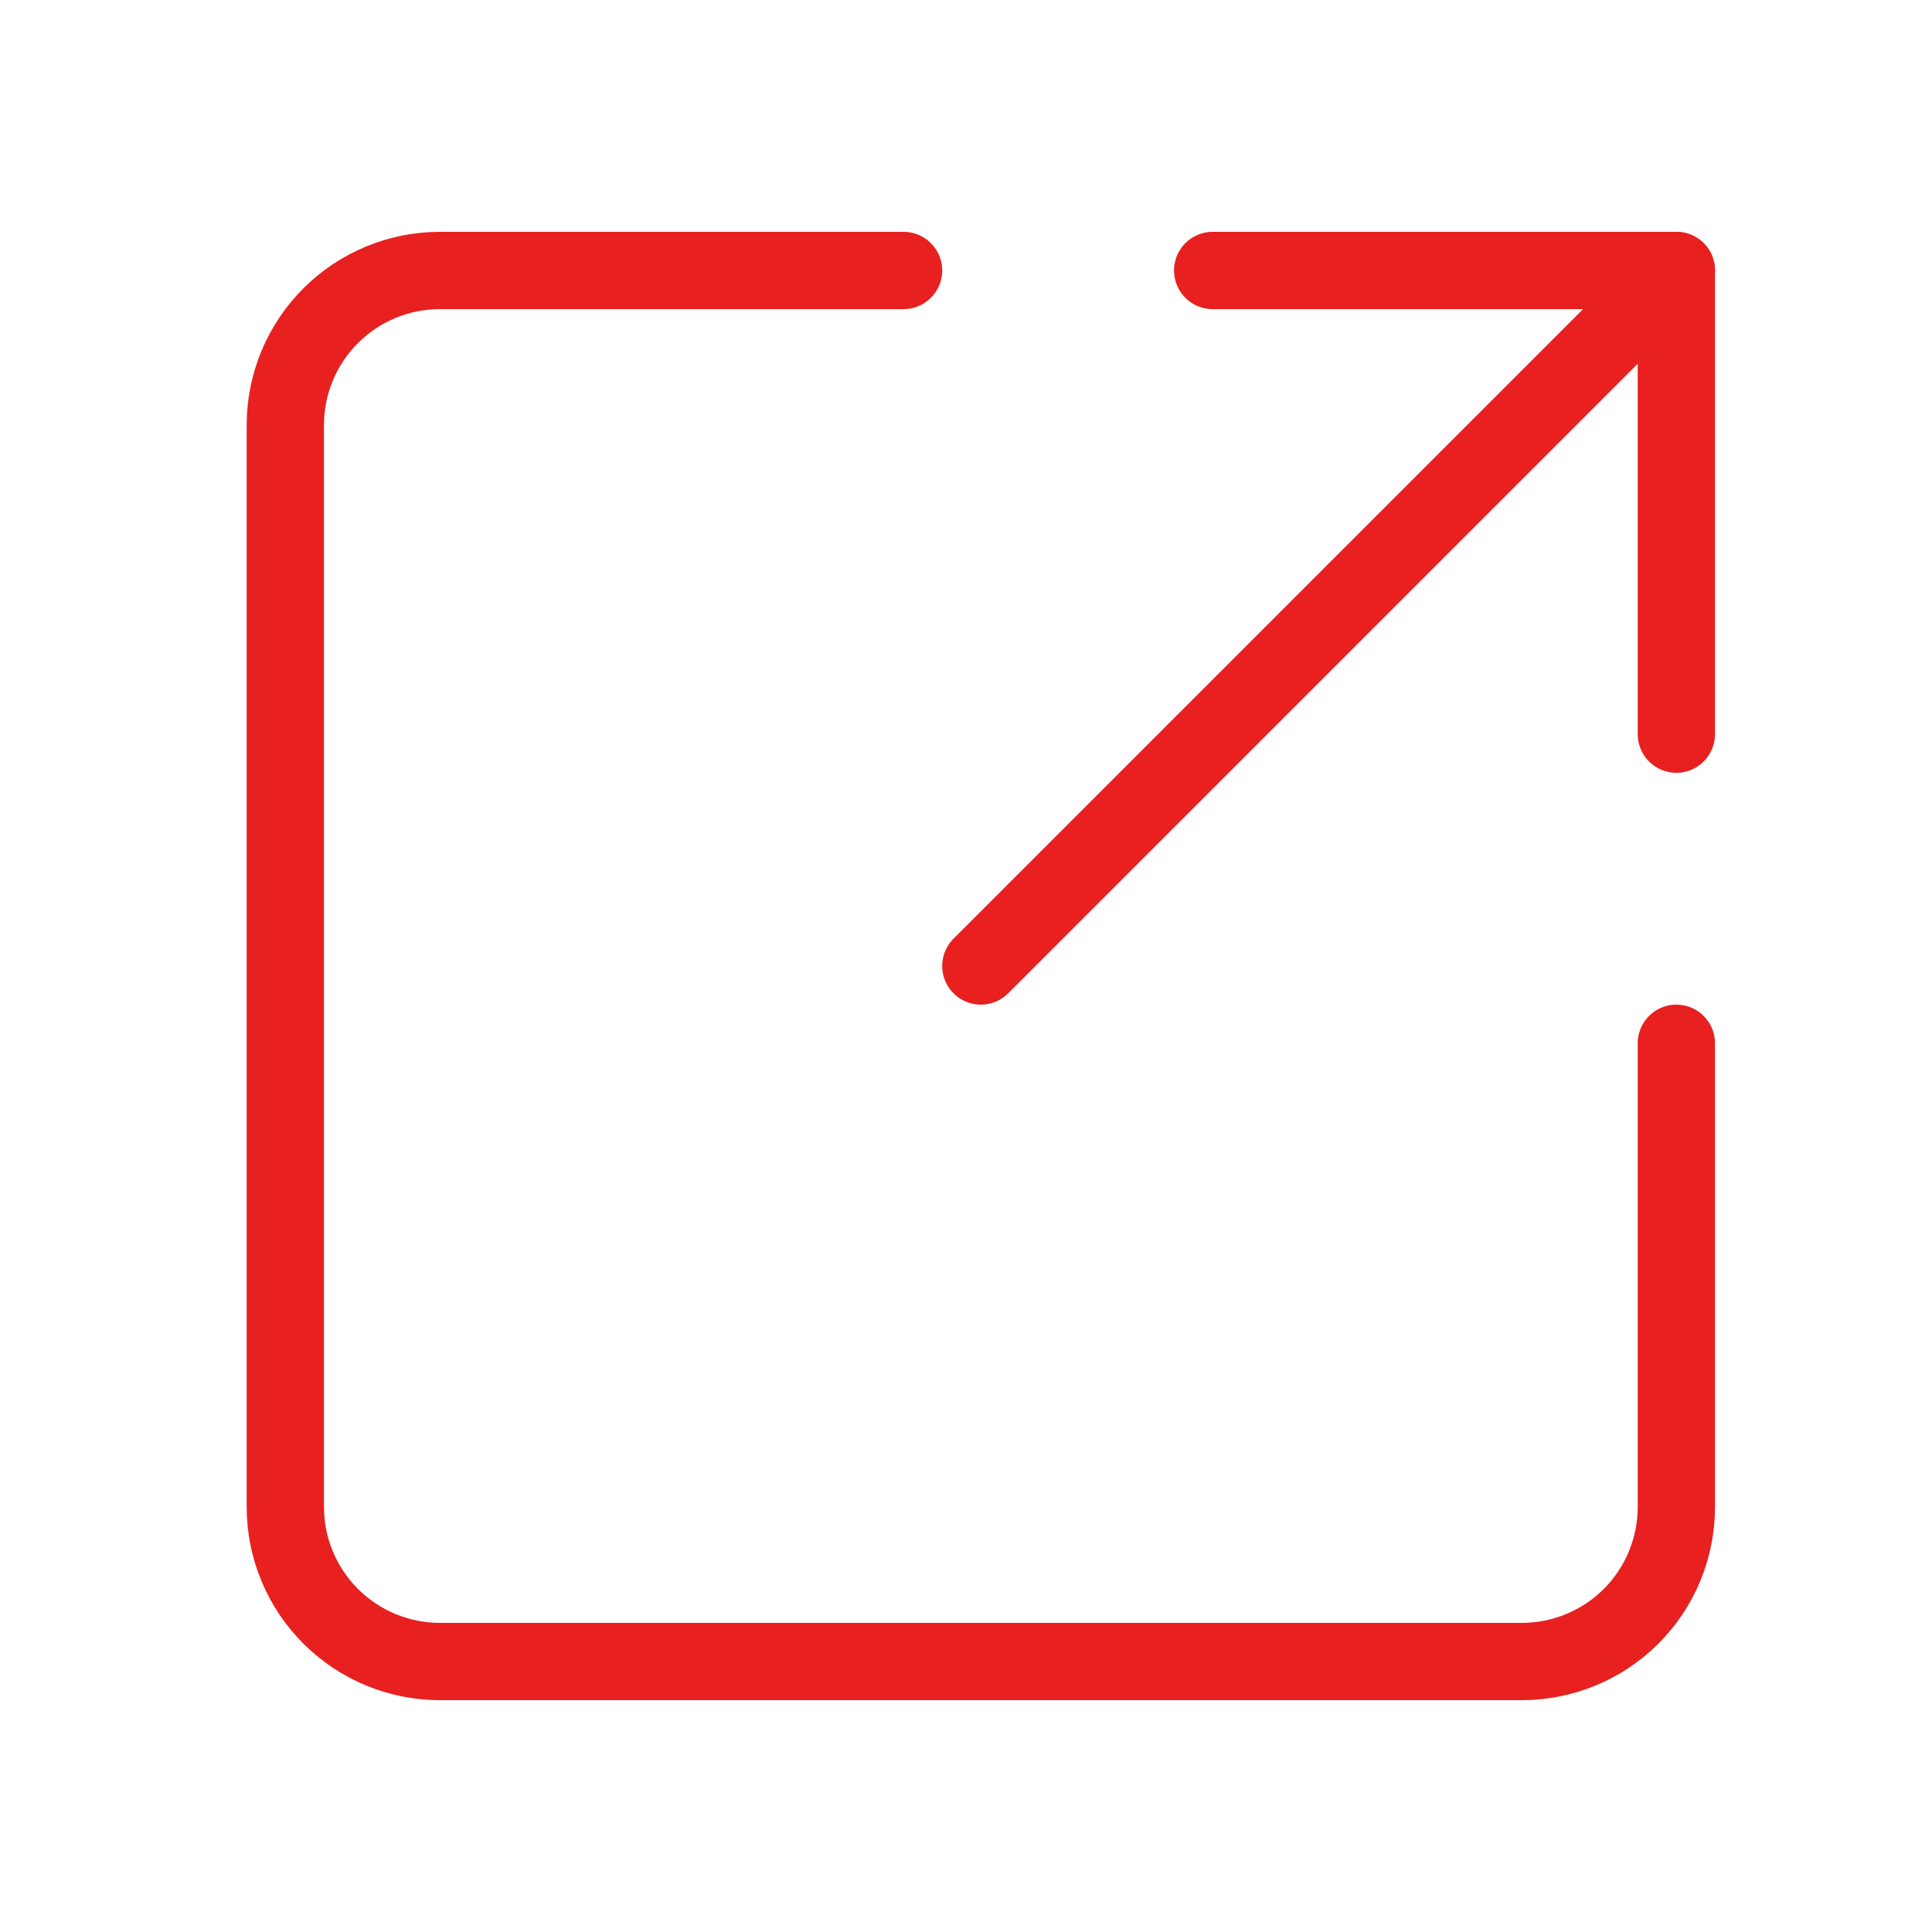 <svg width="25" height="25" viewBox="0 0 25 25" fill="none" xmlns="http://www.w3.org/2000/svg">
<path d="M21.692 13.5V19.5C21.692 20.03 21.482 20.539 21.107 20.914C20.732 21.289 20.223 21.5 19.692 21.5H5.692C5.162 21.5 4.653 21.289 4.278 20.914C3.903 20.539 3.692 20.03 3.692 19.5V5.5C3.692 4.97 3.903 4.461 4.278 4.086C4.653 3.711 5.162 3.5 5.692 3.5H11.692" stroke="#E82020" stroke-linecap="round" stroke-linejoin="round"/>
<path d="M21.692 3.5L12.692 12.5" stroke="#E82020" stroke-linecap="round" stroke-linejoin="round"/>
<path d="M15.692 3.5H21.692V9.5" stroke="#E82020" stroke-linecap="round" stroke-linejoin="round"/>
</svg>
